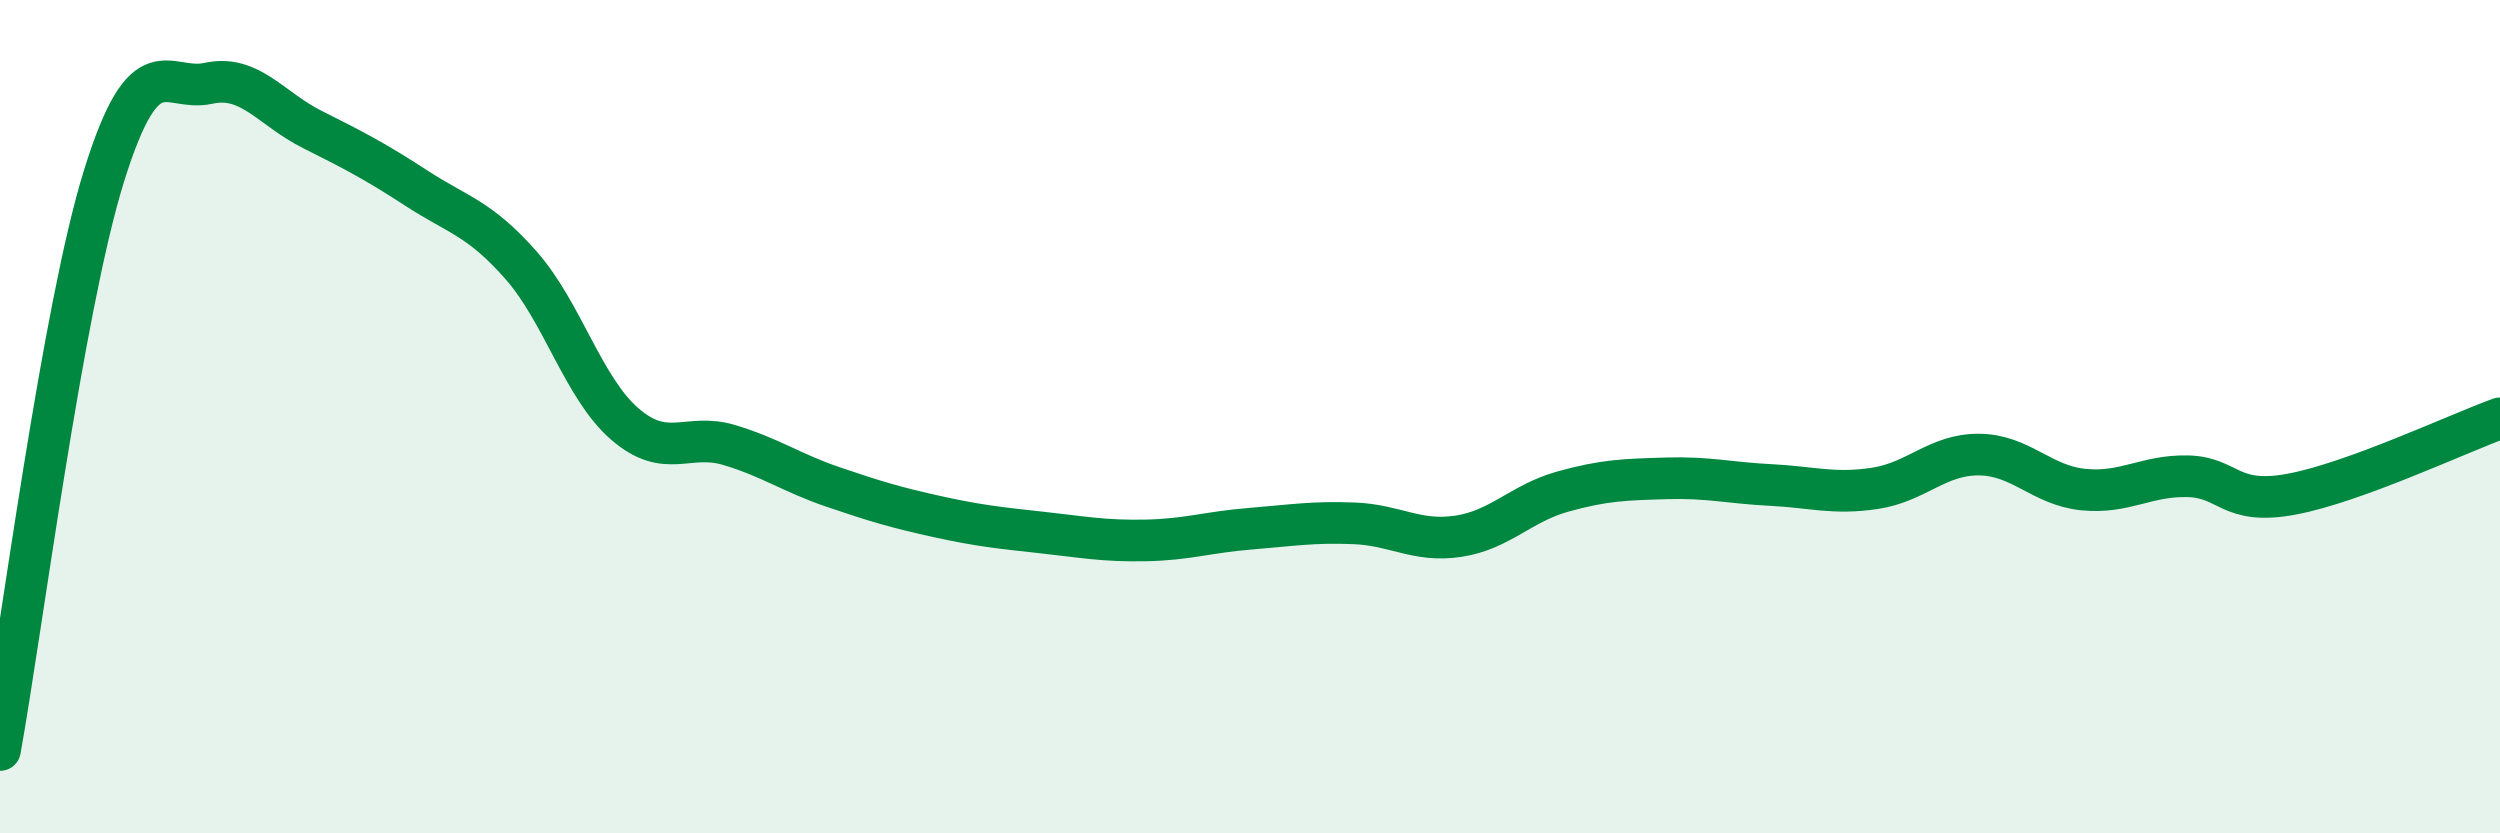 
    <svg width="60" height="20" viewBox="0 0 60 20" xmlns="http://www.w3.org/2000/svg">
      <path
        d="M 0,18 C 0.5,15.24 1.5,7.41 2.5,4.21 C 3.5,1.01 4,2.22 5,2 C 6,1.78 6.5,2.61 7.5,3.11 C 8.5,3.61 9,3.87 10,4.52 C 11,5.17 11.5,5.23 12.5,6.36 C 13.5,7.49 14,9.32 15,10.18 C 16,11.04 16.5,10.38 17.5,10.68 C 18.5,10.98 19,11.35 20,11.69 C 21,12.03 21.5,12.18 22.5,12.4 C 23.5,12.62 24,12.67 25,12.78 C 26,12.89 26.5,12.99 27.5,12.97 C 28.5,12.95 29,12.77 30,12.69 C 31,12.61 31.5,12.52 32.5,12.56 C 33.5,12.6 34,13.02 35,12.87 C 36,12.72 36.5,12.08 37.5,11.8 C 38.5,11.52 39,11.51 40,11.48 C 41,11.45 41.5,11.59 42.5,11.64 C 43.5,11.69 44,11.87 45,11.72 C 46,11.57 46.5,10.9 47.5,10.91 C 48.5,10.92 49,11.65 50,11.75 C 51,11.85 51.5,11.41 52.5,11.43 C 53.5,11.45 53.5,12.14 55,11.86 C 56.5,11.58 59,10.4 60,10.04L60 20L0 20Z"
        fill="#008740"
        opacity="0.1"
        stroke-linecap="round"
        stroke-linejoin="round"
      />
      <path
        d="M 0,18 C 0.5,15.24 1.5,7.41 2.5,4.21 C 3.5,1.01 4,2.22 5,2 C 6,1.78 6.5,2.61 7.5,3.11 C 8.5,3.61 9,3.87 10,4.52 C 11,5.17 11.5,5.23 12.5,6.36 C 13.5,7.49 14,9.32 15,10.18 C 16,11.04 16.5,10.38 17.5,10.68 C 18.5,10.98 19,11.35 20,11.69 C 21,12.03 21.5,12.18 22.5,12.4 C 23.5,12.62 24,12.67 25,12.78 C 26,12.89 26.5,12.99 27.5,12.97 C 28.5,12.95 29,12.77 30,12.69 C 31,12.61 31.5,12.52 32.5,12.56 C 33.5,12.6 34,13.02 35,12.87 C 36,12.72 36.5,12.08 37.5,11.8 C 38.5,11.52 39,11.51 40,11.48 C 41,11.45 41.5,11.59 42.5,11.64 C 43.5,11.69 44,11.87 45,11.72 C 46,11.57 46.5,10.9 47.5,10.91 C 48.5,10.92 49,11.65 50,11.75 C 51,11.85 51.5,11.41 52.5,11.43 C 53.5,11.45 53.5,12.14 55,11.86 C 56.5,11.58 59,10.4 60,10.04"
        stroke="#008740"
        stroke-width="1"
        fill="none"
        stroke-linecap="round"
        stroke-linejoin="round"
      />
    </svg>
  